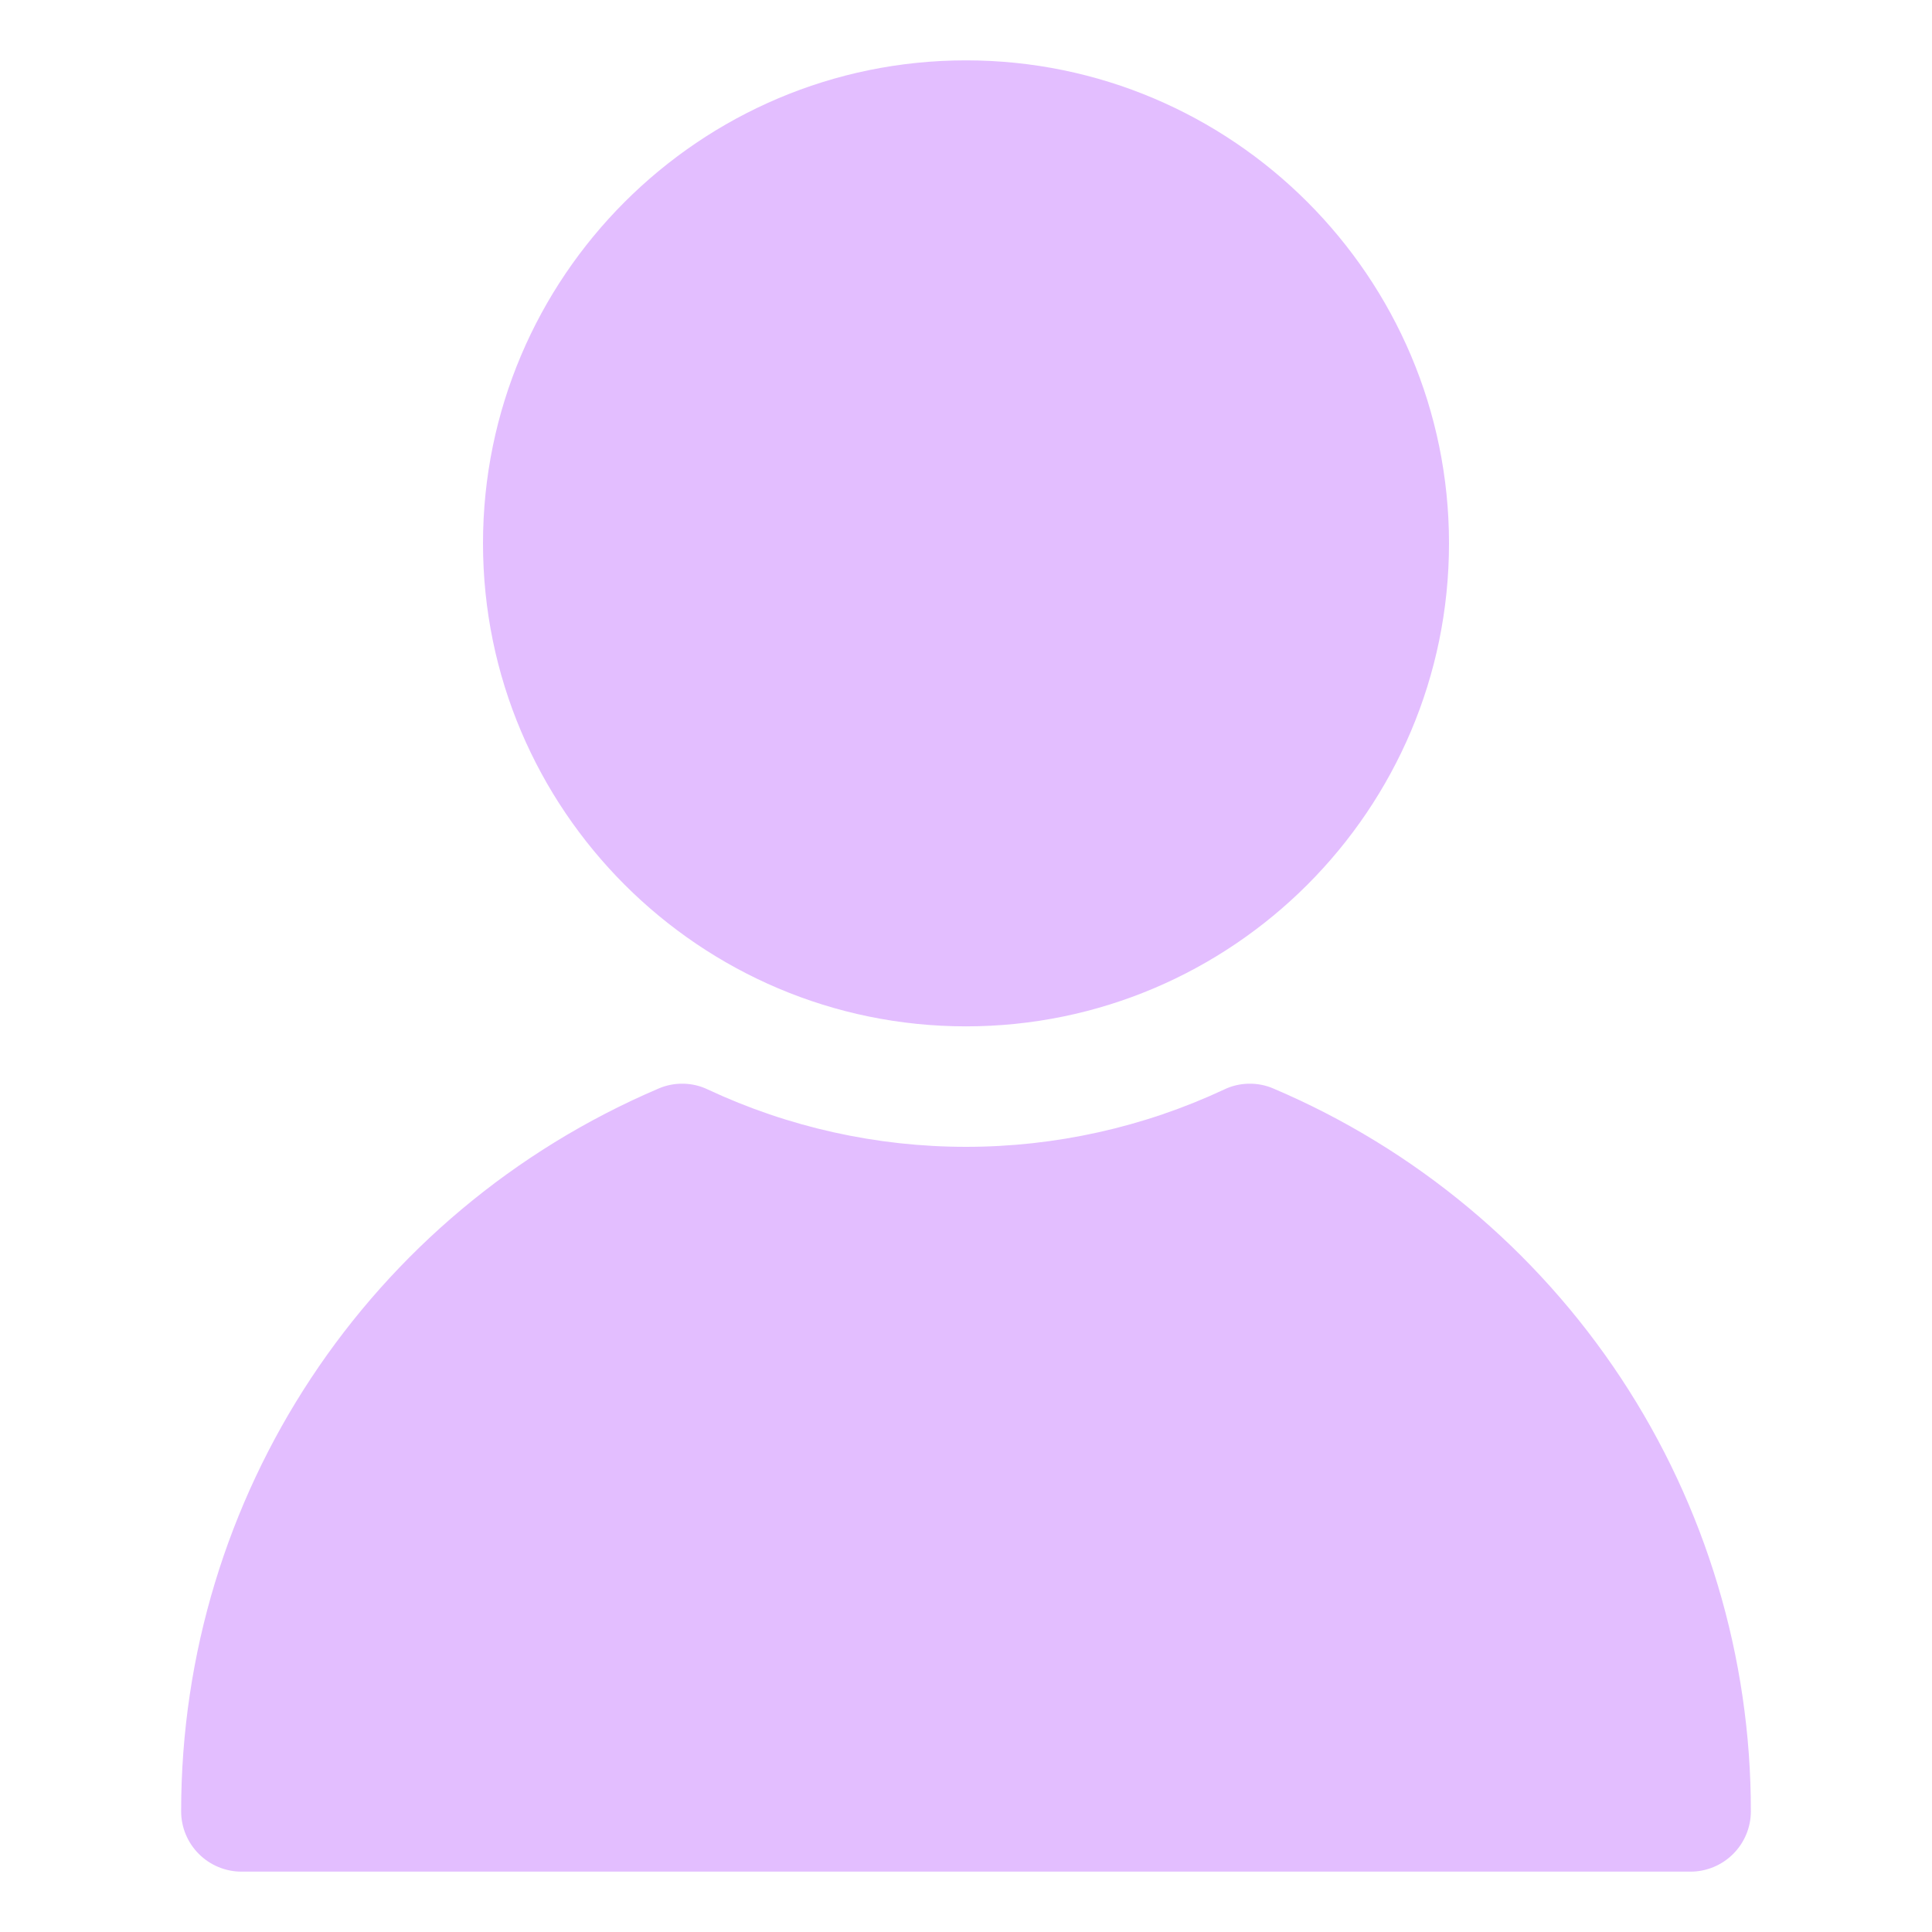 <svg width="25" height="25" viewBox="0 0 25 25" fill="none" xmlns="http://www.w3.org/2000/svg">
<g id="Frame">
<g id="Group">
<path id="Vector" d="M6.25 7.031C6.25 10.477 9.054 13.281 12.5 13.281C15.946 13.281 18.75 10.477 18.75 7.031C18.75 3.585 15.946 0.781 12.5 0.781C9.054 0.781 6.25 3.585 6.25 7.031ZM16.479 14.086C18.313 14.866 19.876 16.169 20.975 17.832C22.073 19.495 22.658 21.445 22.656 23.438C22.656 23.645 22.574 23.843 22.427 23.99C22.281 24.136 22.082 24.219 21.875 24.219M3.125 24.219C2.918 24.219 2.719 24.136 2.573 23.99C2.426 23.843 2.344 23.645 2.344 23.438C2.344 19.358 4.769 15.688 8.521 14.086C8.622 14.042 8.731 14.021 8.841 14.023C8.952 14.025 9.06 14.05 9.159 14.098C10.205 14.587 11.345 14.84 12.5 14.84C13.655 14.84 14.795 14.587 15.841 14.098C15.94 14.05 16.048 14.025 16.159 14.023C16.269 14.021 16.378 14.042 16.479 14.086C18.313 14.866 19.876 16.169 20.975 17.832C22.073 19.495 22.658 21.445 22.656 23.438C22.656 23.645 22.574 23.843 22.427 23.99C22.281 24.136 22.082 24.219 21.875 24.219L3.125 24.219Z" fill="#E3BEFF"/>
</g>
</g>
</svg>
